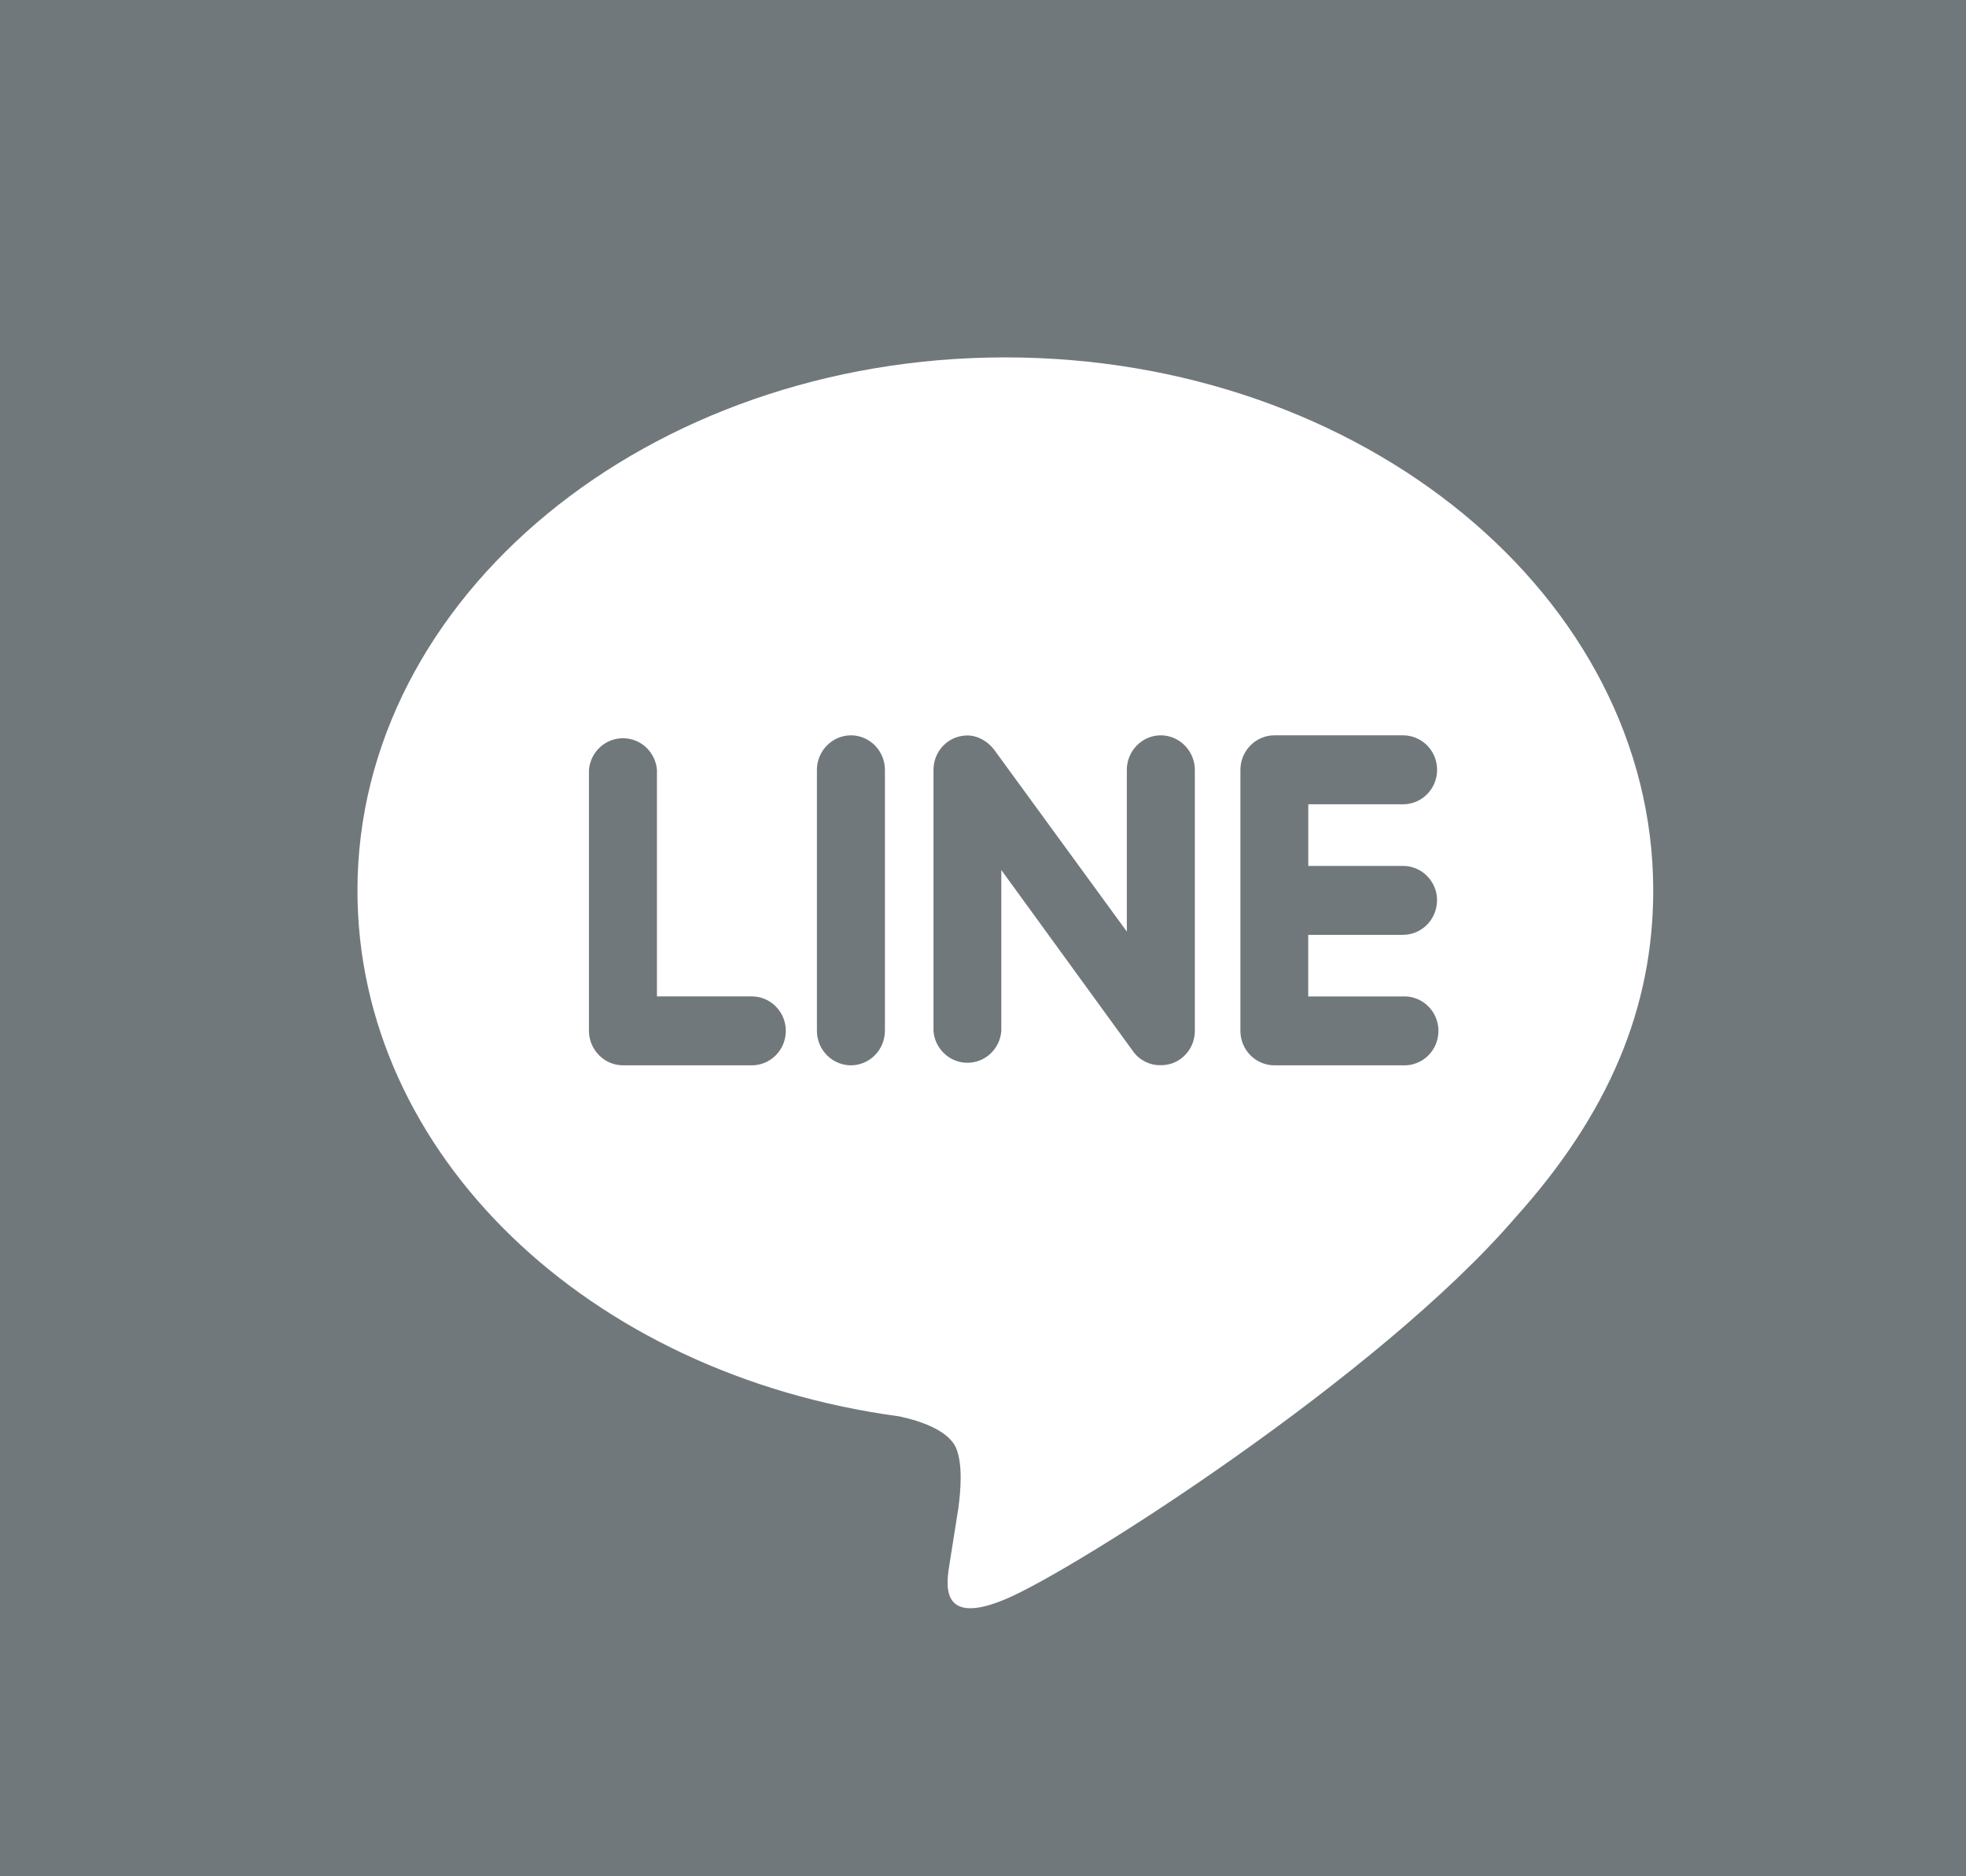 <svg width="44" height="42" viewBox="0 0 44 42" fill="none" xmlns="http://www.w3.org/2000/svg">
<rect width="44" height="42" fill="#71787C"/>
<path d="M32.161 20.154C32.161 20.359 32.08 20.555 31.937 20.7C31.794 20.845 31.601 20.926 31.399 20.926H29.279V22.305H31.399C31.501 22.3 31.604 22.317 31.7 22.354C31.796 22.39 31.884 22.447 31.958 22.519C32.032 22.591 32.092 22.677 32.132 22.773C32.172 22.869 32.193 22.972 32.193 23.076C32.193 23.18 32.172 23.283 32.132 23.379C32.092 23.475 32.032 23.562 31.958 23.634C31.884 23.706 31.796 23.762 31.7 23.798C31.604 23.835 31.501 23.852 31.399 23.847H28.517C28.317 23.846 28.125 23.764 27.983 23.62C27.841 23.475 27.761 23.28 27.761 23.077V17.232C27.761 16.81 28.101 16.46 28.522 16.46H31.404C31.606 16.461 31.8 16.543 31.942 16.688C32.084 16.833 32.164 17.029 32.163 17.234C32.163 17.439 32.082 17.635 31.939 17.779C31.796 17.924 31.602 18.004 31.4 18.004H29.28V19.383H31.4C31.822 19.383 32.163 19.731 32.163 20.154H32.161ZM26.219 23.808C26.141 23.832 26.06 23.845 25.979 23.844C25.859 23.847 25.741 23.82 25.634 23.767C25.526 23.714 25.433 23.636 25.362 23.538L22.41 19.475V23.077C22.396 23.271 22.309 23.452 22.169 23.584C22.028 23.717 21.843 23.79 21.651 23.79C21.459 23.79 21.274 23.717 21.134 23.584C20.993 23.452 20.906 23.271 20.892 23.077V17.232C20.892 17.029 20.971 16.834 21.112 16.689C21.253 16.545 21.445 16.464 21.646 16.463C21.881 16.463 22.098 16.59 22.243 16.773L25.219 20.853V17.232C25.219 16.81 25.559 16.46 25.98 16.46C26.396 16.46 26.741 16.81 26.741 17.232V23.077C26.741 23.239 26.691 23.397 26.597 23.528C26.503 23.659 26.371 23.757 26.219 23.808ZM19.042 23.847C18.841 23.846 18.648 23.764 18.506 23.62C18.364 23.476 18.284 23.281 18.283 23.077V17.232C18.283 16.81 18.626 16.46 19.045 16.46C19.464 16.46 19.805 16.81 19.805 17.232V23.077C19.803 23.281 19.723 23.477 19.58 23.621C19.437 23.766 19.243 23.847 19.042 23.847ZM16.823 23.847H13.942C13.741 23.846 13.548 23.765 13.406 23.62C13.263 23.476 13.182 23.281 13.181 23.077V17.232C13.197 17.039 13.285 16.859 13.426 16.728C13.567 16.597 13.751 16.525 13.942 16.525C14.133 16.525 14.318 16.597 14.458 16.728C14.599 16.859 14.687 17.039 14.703 17.232V22.304H16.826C17.028 22.304 17.222 22.385 17.364 22.53C17.507 22.674 17.587 22.871 17.587 23.075C17.587 23.28 17.507 23.476 17.364 23.621C17.222 23.766 17.028 23.847 16.826 23.847H16.823ZM22.5 8C14.506 8 8 13.355 8 19.934C8 25.829 13.159 30.767 20.126 31.705C20.598 31.805 21.241 32.021 21.404 32.428C21.549 32.795 21.5 33.366 21.45 33.751L21.252 35C21.198 35.368 20.962 36.453 22.519 35.79C24.079 35.13 30.877 30.795 33.922 27.246C36.004 24.931 37 22.561 37 19.934C37 13.355 30.492 8 22.5 8Z" fill="white"/>
</svg>

